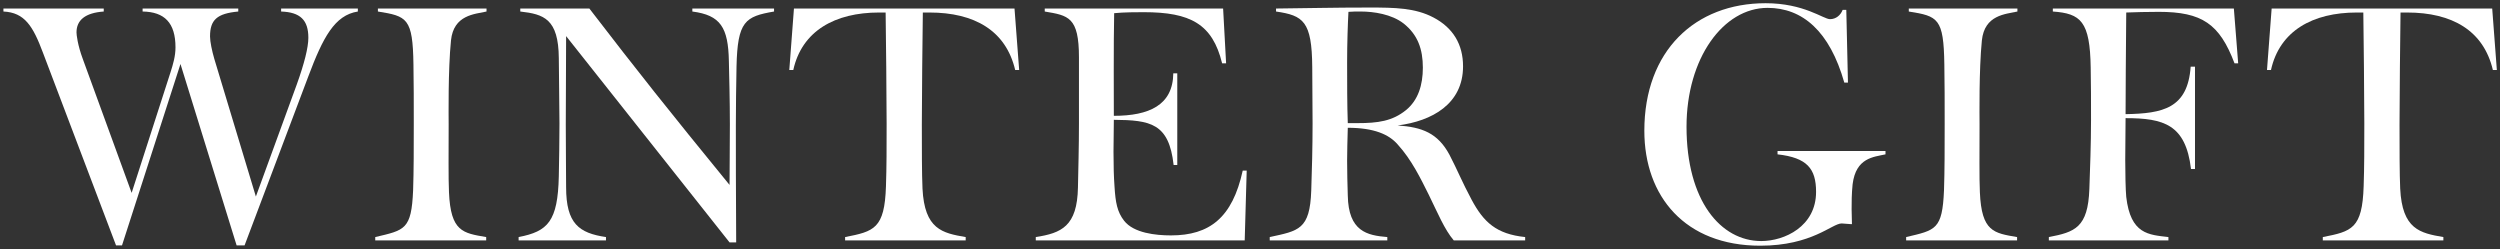 <svg width="572" height="57" viewBox="0 0 572 57" fill="none" xmlns="http://www.w3.org/2000/svg">
<rect x="0" y="0" width="572" height="57" fill="#333333" stroke="none"/>
<path d="M55.96 56.14H54.136L41.292 14.644L27.916 56.14H26.548L9.828 12.06C7.548 5.98 5.648 2.864 0.784 2.636V1.952H23.736V2.636C19.48 2.94 17.504 4.612 17.504 7.424C17.504 7.88 17.732 10.236 18.948 13.504L30.12 44.132L39.012 16.544C39.62 14.644 40.152 12.82 40.152 10.844C40.152 5.22 37.644 2.712 32.628 2.636V1.952H54.516V2.636C49.652 3.092 48.056 4.536 48.056 8.336C48.056 9.552 48.512 11.68 49.044 13.504L58.544 44.968L67.892 19.356C69.64 14.492 70.552 10.844 70.552 8.64C70.552 4.612 68.728 2.788 64.32 2.636V1.952H81.876V2.636C76.556 3.472 73.896 8.564 70.552 17.456L55.96 56.14Z" fill="white"/>
<path d="M111.24 55H85.856V54.24C92.62 52.644 94.14 52.568 94.52 43.524C94.672 39.116 94.672 33.644 94.672 28.248C94.672 23.536 94.672 18.976 94.596 14.72C94.444 4.156 93.152 3.7 86.464 2.636V1.952H111.316V2.636C108.58 3.244 103.792 3.396 103.184 9.248C102.5 16.164 102.652 26.5 102.652 28.476C102.652 34.784 102.576 40.788 102.728 43.98C103.108 53.024 105.92 53.328 111.24 54.24V55Z" fill="white"/>
<path d="M168.439 55.456H166.919L129.527 8.26C129.527 11.528 129.451 23.384 129.451 28.476C129.451 33.872 129.527 39.572 129.527 42.84C129.527 51.2 132.491 53.328 138.647 54.24V55H118.659V54.24C125.347 52.948 127.627 50.668 127.855 40.332C127.931 36.912 128.007 31.668 128.007 28.248C128.007 23.536 127.855 16.696 127.855 13.276C127.779 4.308 124.435 3.244 119.039 2.636V1.952H134.847C145.943 16.392 153.011 25.284 166.919 42.308C166.919 39.116 166.995 33.568 166.995 28.476C166.995 23.08 166.843 17.152 166.767 13.96C166.615 6.284 164.867 3.472 158.407 2.636V1.952H177.103V2.636C170.491 3.776 168.743 4.84 168.515 15.252C168.439 18.672 168.363 25.284 168.363 28.704C168.363 33.416 168.363 44.968 168.439 55.456Z" fill="white"/>
<path d="M220.948 55H193.36V54.24C199.972 52.948 202.404 52.34 202.708 42.612C202.86 38.28 202.86 33.644 202.86 28.248C202.86 23.536 202.708 7.12 202.632 2.864H201.112C191.08 2.864 183.48 7.044 181.504 16.012H180.592L181.656 1.952H232.12L233.184 16.012H232.272C230.144 6.968 222.924 2.864 212.664 2.864H211.144C211.068 7.12 210.916 23.764 210.916 28.476C210.916 33.872 210.916 39.876 211.068 43.144C211.524 52.492 215.628 53.328 220.948 54.24V55Z" fill="white"/>
<path d="M284.789 55H236.985V54.24C242.837 53.328 246.485 51.808 246.637 42.84C246.713 38.66 246.865 33.644 246.865 28.248V13.124C246.865 3.852 244.433 3.548 239.037 2.636V1.952H279.849L280.533 14.492H279.621C277.417 5.448 272.325 2.788 261.685 2.788C260.241 2.788 257.125 2.788 254.921 3.016C254.769 9.248 254.845 24.524 254.845 26.5C262.901 26.5 268.373 24.068 268.449 16.772H269.361V37.748H268.525C267.461 28.172 263.205 27.488 254.845 27.412C254.845 29.996 254.769 32.428 254.769 34.708C254.769 38.128 254.845 40.484 254.997 42.612C255.225 46.336 255.605 48.464 257.201 50.516C259.405 53.328 264.421 53.86 267.917 53.86C276.733 53.86 281.977 49.832 284.333 39.04H285.245L284.789 55Z" fill="white"/>
<path d="M308.373 28.172H310.577C315.289 28.172 318.557 27.716 321.673 25.208C324.485 22.928 325.549 19.432 325.549 15.48C325.549 11.3 324.409 7.956 321.141 5.372C318.405 3.244 314.301 2.636 311.337 2.636C310.197 2.636 309.513 2.636 308.525 2.712C308.373 5.448 308.221 9.932 308.221 14.264C308.221 18.596 308.221 24.144 308.373 28.172ZM348.957 55H332.617C330.489 52.492 328.969 48.768 326.917 44.588C325.017 40.788 322.965 36.532 319.773 33.036C317.797 30.756 314.377 29.236 308.373 29.236C308.297 32.124 308.221 34.708 308.221 36.76C308.221 39.192 308.297 42.384 308.373 44.74C308.525 52.948 312.781 53.86 317.417 54.24V55H290.513V54.24C297.125 52.796 299.709 52.568 300.013 43.6C300.165 39.268 300.317 33.644 300.317 28.248C300.317 23.536 300.241 19.508 300.241 15.328C300.165 4.84 298.189 3.548 291.957 2.636V1.952C299.937 1.876 304.649 1.724 313.313 1.724C319.165 1.724 323.801 1.8 327.981 4.004C332.465 6.36 334.745 10.16 334.745 15.176C334.745 23.764 327.677 27.716 319.773 28.704C325.397 29.084 328.969 30.452 331.629 35.392C333.453 38.888 334.517 41.624 336.721 45.728C339.457 50.82 342.345 53.556 348.957 54.24V55Z" fill="white"/>
<path d="M423.725 51.276H423.421C422.585 51.2 421.673 51.124 421.369 51.124C419.165 51.124 414.605 56.216 402.749 56.216C385.573 56.216 376.225 44.968 376.225 29.92C376.225 11.604 387.853 0.736 403.965 0.736C412.781 0.736 417.189 4.384 418.709 4.384C420.077 4.384 421.141 3.472 421.597 2.256H422.433L422.813 18.9H421.977C418.633 7.12 412.401 1.8 404.421 1.8C394.313 1.8 385.877 13.276 385.877 29.008C385.877 45.956 393.705 55.152 402.977 55.152C408.297 55.152 415.517 51.808 415.517 43.904C415.517 38.584 413.465 36.076 406.701 35.316V34.556H431.401V35.316C428.665 35.924 424.637 36.076 423.877 42.156C423.649 44.36 423.649 46.336 423.649 47.856C423.649 48.54 423.725 50.364 423.725 51.276Z" fill="white"/>
<path d="M461.508 55H436.124V54.24C442.888 52.644 444.408 52.568 444.788 43.524C444.94 39.116 444.94 33.644 444.94 28.248C444.94 23.536 444.94 18.976 444.864 14.72C444.712 4.156 443.42 3.7 436.732 2.636V1.952H461.584V2.636C458.848 3.244 454.06 3.396 453.452 9.248C452.768 16.164 452.92 26.5 452.92 28.476C452.92 34.784 452.844 40.788 452.996 43.98C453.376 53.024 456.188 53.328 461.508 54.24V55Z" fill="white"/>
<path d="M496.135 55H468.775V54.24C474.703 53.1 477.743 52.112 478.047 43.22C478.199 38.888 478.427 32.884 478.427 27.488C478.427 22.776 478.427 19.66 478.351 15.48C478.199 4.84 476.071 3.092 469.687 2.636V1.952H511.107L512.095 14.492H511.259C507.839 5.448 503.811 2.712 493.931 2.712C491.043 2.712 488.687 2.788 486.483 2.864C486.407 9.096 486.331 24.22 486.331 26.12C494.843 25.968 500.543 24.828 501.227 15.252H502.215V38.66H501.303C500.087 28.476 495.071 27.032 486.331 27.032C486.331 30.528 486.255 33.188 486.255 36.608C486.255 39.496 486.331 43.524 486.483 45.044C487.471 53.632 491.651 53.708 496.135 54.24V55Z" fill="white"/>
<path d="M559.044 55H531.456V54.24C538.068 52.948 540.5 52.34 540.804 42.612C540.956 38.28 540.956 33.644 540.956 28.248C540.956 23.536 540.804 7.12 540.728 2.864H539.208C529.176 2.864 521.576 7.044 519.6 16.012H518.688L519.752 1.952H570.216L571.28 16.012H570.368C568.24 6.968 561.02 2.864 550.76 2.864H549.24C549.164 7.12 549.012 23.764 549.012 28.476C549.012 33.872 549.012 39.876 549.164 43.144C549.62 52.492 553.724 53.328 559.044 54.24V55Z" fill="white"/>
</svg>
